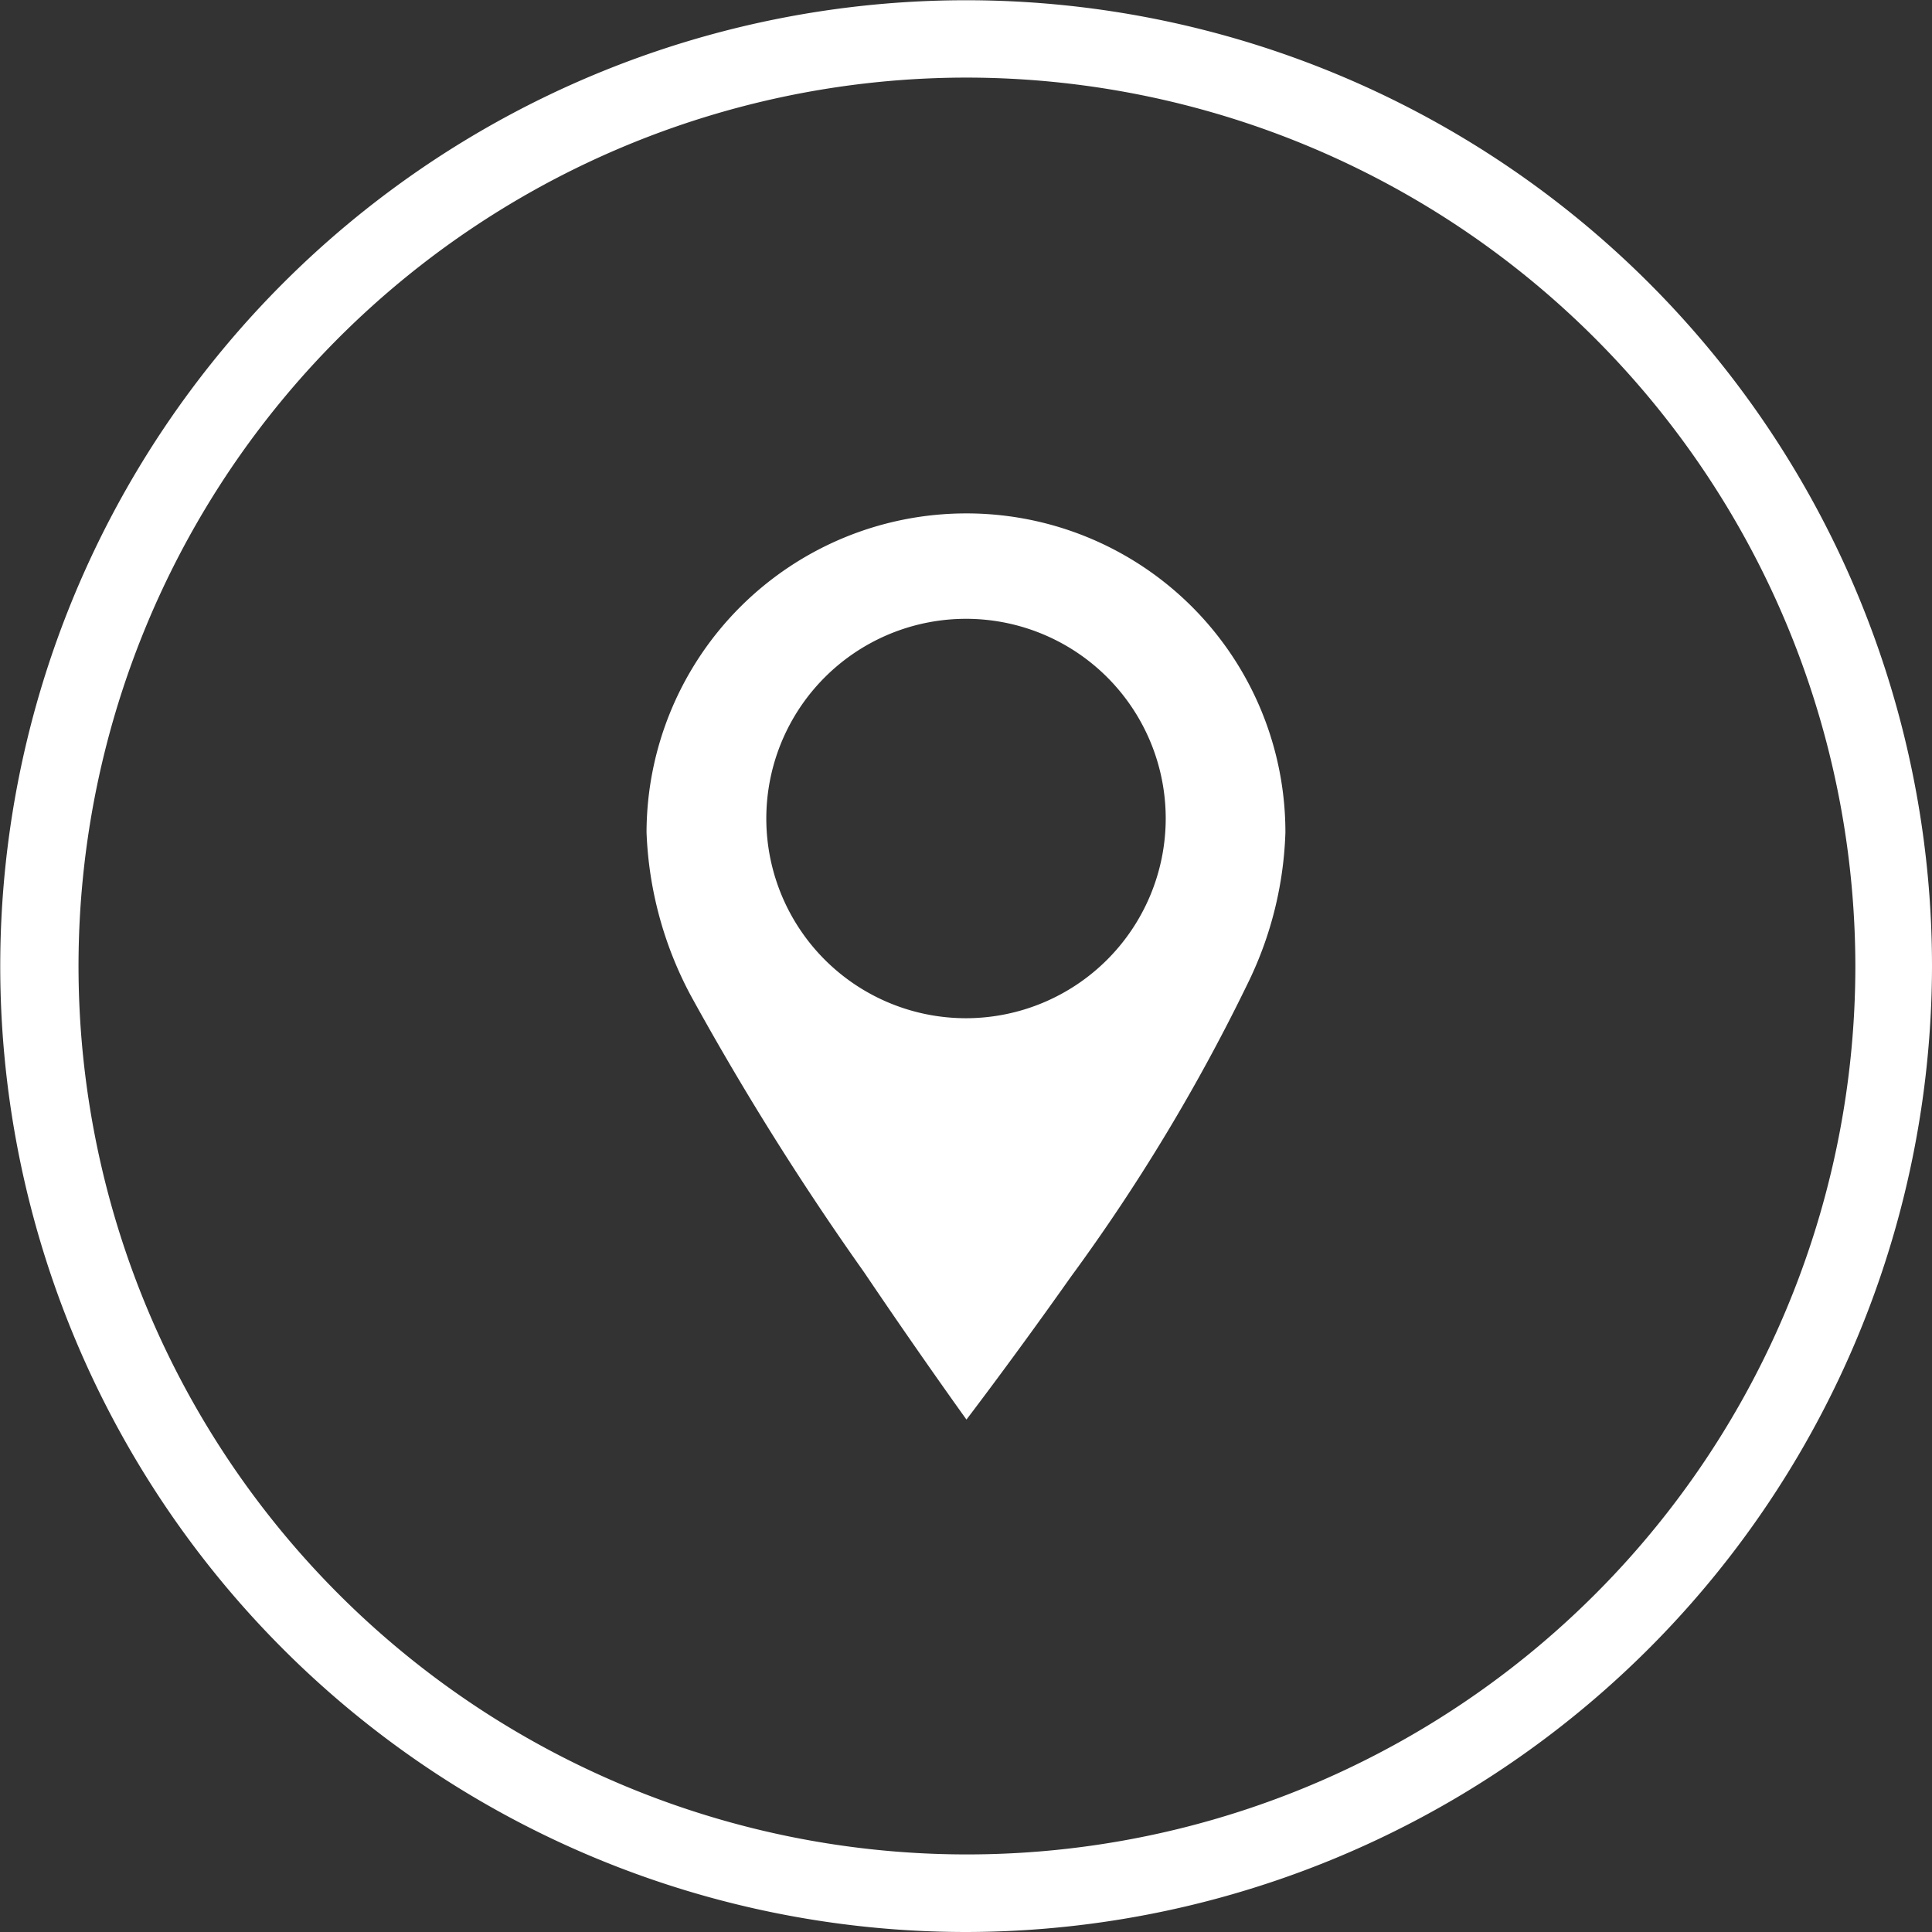 <svg id="_2713369134208" xmlns="http://www.w3.org/2000/svg" width="71.009" height="71.009" viewBox="0 0 71.009 71.009">
  <rect x="0" y="0" width="71.009" height="71.009" fill="#333333" stroke="none"/>
  <g id="Group_545" data-name="Group 545" transform="translate(0)">
    <path id="Path_5672" data-name="Path 5672" d="M3027.522,14467.009a35.5,35.5,0,1,1,35.487-35.486A35.549,35.549,0,0,1,3027.522,14467.009Zm0-68.157h0a32.653,32.653,0,1,0,32.67,32.671A32.694,32.694,0,0,0,3027.522,14398.852Z" transform="translate(-2992 -14396)" fill="#fff"/>
  </g>
  <path id="Path_5673" data-name="Path 5673" d="M3678.759,14932a11.749,11.749,0,0,0-11.759,11.724,13.79,13.79,0,0,0,1.619,5.984,105.306,105.306,0,0,0,6.372,10.175c2.042,3.027,3.767,5.422,3.767,5.422s1.725-2.254,3.837-5.246a69.588,69.588,0,0,0,6.548-10.879,13.546,13.546,0,0,0,1.338-5.456A11.719,11.719,0,0,0,3678.759,14932Zm0,18.554h0a7.34,7.34,0,1,1,7.323-7.323A7.347,7.347,0,0,1,3678.759,14950.554Z" transform="translate(-3643.237 -14913.13)" fill="#fff"/>
</svg>
